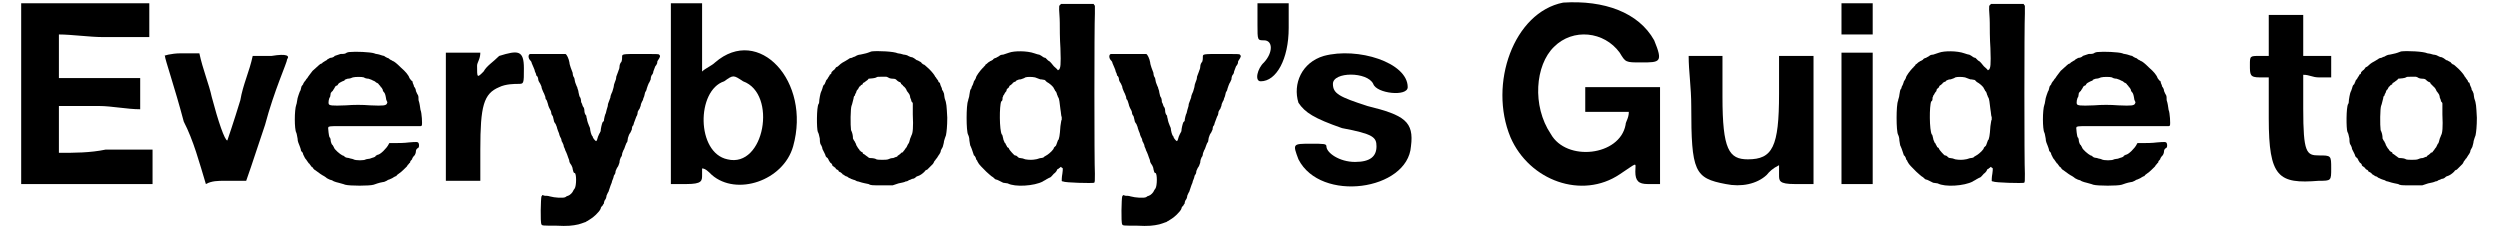 <?xml version='1.0' encoding='utf-8'?>
<svg xmlns="http://www.w3.org/2000/svg" xmlns:xlink="http://www.w3.org/1999/xlink" width="379px" height="35px" viewBox="0 0 3797 355" version="1.1">
<defs>
<path id="gl6924" d="M 9 139 C 9 187 9 230 9 278 C 43 278 76 278 110 278 C 144 278 177 278 211 278 C 211 268 211 259 211 249 C 211 244 211 235 211 225 C 187 225 163 225 139 225 C 115 230 91 230 67 230 C 67 216 67 206 67 192 C 67 182 67 168 67 158 C 86 158 105 158 129 158 C 148 158 172 163 192 163 C 192 153 192 144 192 139 C 192 129 192 120 192 115 C 172 115 148 115 129 115 C 110 115 86 115 67 115 C 67 100 67 91 67 81 C 67 72 67 62 67 48 C 86 48 115 52 134 52 C 158 52 187 52 206 52 C 206 43 206 38 206 28 C 206 19 206 9 206 0 C 172 0 144 0 110 0 C 72 0 43 0 9 0 C 9 48 9 91 9 139 z" fill="black"/><!-- width=220 height=283 -->
<path id="gl6925" d="M 4 4 C 4 9 19 52 33 105 C 48 134 57 168 67 201 C 76 196 86 196 96 196 C 110 196 120 196 129 196 C 139 168 148 139 158 110 C 172 57 192 14 192 9 C 196 4 192 0 168 4 C 158 4 148 4 139 4 C 134 28 124 48 120 72 C 110 105 100 134 100 134 C 96 134 86 105 76 67 C 72 48 62 24 57 0 C 48 0 38 0 28 0 C 14 0 0 4 4 4 z" fill="black"/><!-- width=201 height=206 -->
<path id="gl6926" d="M 99 10 C 97 10 94 11 93 12 C 91 13 88 13 85 13 C 82 14 79 15 76 16 C 75 18 71 19 69 19 C 67 20 66 21 65 21 C 65 22 63 23 61 24 C 60 25 57 26 57 27 C 56 28 55 28 55 28 C 54 28 52 30 42 39 C 39 43 35 48 34 50 C 33 51 32 52 31 54 C 31 54 29 56 28 58 C 28 60 26 61 25 63 C 25 64 24 66 24 67 C 24 69 22 71 22 72 C 21 74 20 78 19 81 C 18 85 18 89 17 91 C 14 99 14 129 17 134 C 18 136 18 139 19 143 C 19 148 21 151 22 154 C 23 157 24 159 24 160 C 24 162 25 163 27 165 C 27 166 28 169 29 170 C 29 171 30 172 31 174 C 31 174 33 176 34 178 C 35 179 36 181 36 181 C 37 181 37 182 38 183 C 39 184 40 186 41 187 C 42 187 43 188 43 189 C 44 190 45 191 45 191 C 45 191 47 192 48 193 C 52 196 56 199 60 201 C 62 202 64 204 64 204 C 64 204 66 205 68 206 C 70 207 73 207 73 208 C 73 208 77 210 82 211 C 85 212 90 213 92 214 C 99 216 130 216 136 214 C 139 213 144 211 150 210 C 153 210 155 208 156 208 C 157 207 159 206 160 206 C 162 205 165 204 166 203 C 168 202 169 201 170 201 C 171 201 171 200 172 199 C 173 198 175 197 176 196 C 178 195 185 188 187 186 C 188 184 189 183 189 183 C 190 183 190 181 192 180 C 192 178 193 177 195 175 C 195 174 196 172 197 171 C 198 170 198 169 199 169 C 200 167 201 165 201 162 C 201 160 203 158 205 157 C 206 156 206 151 205 150 C 204 148 202 148 190 149 C 183 150 173 150 168 150 C 166 150 163 150 160 150 C 160 151 159 151 159 152 C 156 158 146 168 142 168 C 141 169 139 169 139 170 C 138 172 135 172 130 174 C 128 174 125 175 124 175 C 122 177 108 177 105 175 C 103 174 100 174 98 173 C 96 173 93 172 93 172 C 91 171 90 169 88 169 C 84 167 76 160 75 157 C 75 156 73 154 73 153 C 72 153 71 151 70 147 C 70 144 69 141 68 141 C 67 138 66 129 66 127 C 67 123 63 124 138 124 C 175 124 207 124 208 124 C 209 124 210 123 210 123 C 211 121 210 103 208 99 C 207 93 207 90 205 84 C 205 80 205 78 204 76 C 203 75 202 72 201 70 C 201 67 199 64 198 63 C 198 61 196 58 196 57 C 196 55 195 54 194 54 C 193 53 192 51 191 50 C 190 46 185 40 178 34 C 171 27 168 25 166 24 C 165 24 163 22 162 22 C 160 21 159 19 157 19 C 155 18 153 17 152 16 C 151 16 148 15 145 14 C 142 13 138 13 137 12 C 131 10 108 9 99 10 M 121 49 C 122 50 125 51 128 51 C 131 52 134 53 135 54 C 136 54 138 55 140 57 C 141 57 144 59 144 60 C 145 61 147 63 147 64 C 148 64 149 66 150 68 C 150 70 151 71 152 72 C 153 73 154 75 155 81 C 155 83 156 85 157 87 C 157 88 157 88 156 90 C 154 92 152 93 131 92 C 118 91 106 91 93 92 C 71 93 68 92 67 90 C 66 88 67 81 69 79 C 69 78 70 75 70 73 C 71 72 72 70 73 70 C 73 69 75 67 76 65 C 76 64 78 62 78 62 C 79 62 81 61 81 60 C 82 58 84 57 86 56 C 88 55 90 54 91 54 C 91 52 94 52 96 51 C 99 51 102 50 104 49 C 108 48 118 48 121 49 z" fill="black"/><!-- width=218 height=223 -->
<path id="gl6927" d="M 86 9 C 76 19 67 24 62 33 C 52 43 52 43 52 24 C 52 19 57 14 57 4 C 48 4 38 4 28 4 C 19 4 9 4 4 4 C 4 38 4 72 4 105 C 4 139 4 172 4 201 C 9 201 19 201 28 201 C 38 201 48 201 57 201 C 57 187 57 168 57 153 C 57 86 62 67 86 57 C 96 52 110 52 115 52 C 124 52 124 52 124 28 C 124 0 115 0 86 9 z" fill="black"/><!-- width=139 height=211 -->
<path id="gl6928" d="M 22 31 C 19 31 18 36 21 40 C 22 41 24 43 24 45 C 25 47 26 50 27 52 C 28 54 29 57 29 58 C 30 60 31 62 31 64 C 33 65 34 68 34 70 C 34 72 36 75 36 75 C 37 76 38 79 39 81 C 39 84 41 87 42 90 C 43 91 44 95 45 97 C 45 100 46 101 46 101 C 47 101 48 105 49 108 C 49 109 50 112 51 114 C 52 116 54 119 54 121 C 54 123 55 125 56 126 C 57 127 57 130 58 133 C 58 135 60 138 61 139 C 61 140 63 143 63 145 C 64 148 65 151 66 153 C 66 154 67 157 68 159 C 69 160 70 163 70 165 C 71 166 72 169 73 171 C 73 173 74 175 75 177 C 75 178 76 180 77 182 C 78 184 79 187 80 190 C 81 192 82 195 82 197 C 83 199 84 201 85 202 C 86 204 87 206 87 208 C 88 211 88 214 90 214 C 93 214 93 234 90 238 C 89 239 88 241 88 241 C 87 244 83 248 80 249 C 79 249 77 250 76 251 C 73 253 59 252 52 250 C 49 249 46 249 44 249 C 43 249 42 248 40 248 C 40 249 40 249 39 250 C 38 253 37 290 39 293 C 40 295 41 295 61 295 C 80 296 87 295 96 293 C 99 292 103 291 105 290 C 106 290 108 289 109 288 C 110 288 112 286 114 285 C 118 283 128 274 130 269 C 130 267 132 265 132 265 C 133 265 133 263 135 261 C 135 259 136 256 137 255 C 138 254 139 251 139 249 C 140 247 141 244 142 243 C 142 243 143 240 144 237 C 145 234 146 231 147 229 C 147 228 148 225 149 223 C 150 221 150 218 151 217 C 152 216 153 214 153 211 C 154 209 155 206 156 205 C 157 204 158 201 159 198 C 159 195 160 192 161 190 C 162 189 163 187 163 185 C 163 183 165 180 165 179 C 166 178 167 175 168 172 C 169 169 170 167 171 166 C 171 165 172 162 172 160 C 173 157 174 154 175 153 C 176 152 177 149 178 147 C 178 144 179 141 180 141 C 181 139 181 137 182 135 C 183 133 184 129 185 127 C 186 126 187 123 187 120 C 188 118 189 116 190 115 C 190 114 192 111 192 108 C 193 106 194 103 195 102 C 195 101 196 98 197 96 C 198 93 198 90 199 89 C 200 88 201 85 201 84 C 202 81 203 78 204 76 C 205 75 206 72 207 70 C 207 67 208 64 209 63 C 210 62 211 60 211 58 C 212 56 213 52 214 50 C 216 48 217 45 217 45 C 217 44 217 42 218 41 C 222 35 222 34 220 32 C 219 31 217 31 192 31 C 162 31 163 31 163 36 C 163 38 163 40 162 43 C 160 45 159 48 159 51 C 159 54 157 57 157 58 C 156 60 155 64 154 66 C 154 69 153 72 152 74 C 151 76 150 80 150 82 C 149 85 148 90 147 91 C 146 93 145 96 145 98 C 144 100 143 104 142 106 C 141 108 141 111 141 111 C 140 114 138 121 138 122 C 137 123 135 131 135 134 C 135 134 134 135 133 136 C 132 138 130 146 130 150 C 130 150 129 151 129 152 C 128 153 127 156 126 158 C 125 162 124 165 123 165 C 122 165 118 160 118 159 C 118 158 118 158 118 158 C 117 158 115 154 114 148 C 114 145 113 143 112 141 C 111 139 109 133 109 131 C 109 130 108 129 108 126 C 106 124 105 121 105 118 C 105 115 104 113 103 112 C 102 111 102 108 100 105 C 100 101 99 98 98 97 C 97 96 97 93 96 90 C 96 87 94 84 94 82 C 93 81 92 77 91 75 C 90 72 90 68 89 67 C 88 66 87 63 87 60 C 86 58 85 54 84 52 C 84 51 82 47 82 44 C 81 38 78 32 76 31 C 75 31 24 31 22 31 z" fill="black"/><!-- width=228 height=303 -->
<path id="gl6929" d="M 4 139 C 4 187 4 230 4 278 C 9 278 19 278 28 278 C 52 278 52 273 52 264 C 52 259 52 254 52 254 C 57 254 62 259 67 264 C 105 297 177 273 192 220 C 220 120 139 33 72 91 C 67 96 57 100 52 105 C 52 86 52 72 52 52 C 52 38 52 19 52 0 C 48 0 38 0 28 0 C 19 0 9 0 4 0 C 4 48 4 91 4 139 M 115 120 C 168 139 148 254 91 240 C 43 230 43 134 86 120 C 100 110 100 110 115 120 z" fill="black"/><!-- width=211 height=288 -->
<path id="gl7168" d="M 96 7 C 95 7 91 9 87 10 C 82 11 79 12 78 12 C 76 12 73 13 70 15 C 69 15 67 16 65 17 C 63 17 61 18 60 19 C 58 20 57 21 55 22 C 53 23 49 25 45 29 C 43 31 42 31 42 31 C 41 31 40 33 40 33 C 39 34 38 36 37 36 C 37 36 35 38 34 39 C 34 41 33 42 33 42 C 32 42 31 43 31 44 C 30 46 28 48 28 49 C 27 50 25 52 25 54 C 24 55 24 57 23 58 C 22 58 21 60 20 64 C 19 66 19 68 18 69 C 17 71 15 81 15 85 C 15 85 15 87 14 88 C 11 93 11 126 13 131 C 14 132 15 136 16 141 C 16 148 17 150 18 151 C 19 153 20 155 20 157 C 21 159 22 161 23 163 C 24 165 25 167 25 168 C 25 168 26 170 28 171 C 29 173 30 174 30 175 C 30 175 31 176 32 178 C 34 179 35 181 35 181 C 35 183 36 183 37 184 C 38 184 39 186 40 186 C 40 187 42 189 43 189 C 45 190 45 191 45 191 C 45 192 46 192 48 193 C 49 194 51 195 51 196 C 52 196 54 198 56 199 C 58 199 60 201 60 201 C 61 202 63 202 64 203 C 67 204 69 205 70 205 C 72 206 73 207 75 207 C 84 210 87 210 91 211 C 94 213 96 213 112 213 C 117 213 123 213 128 213 C 131 212 134 211 137 210 C 142 209 147 208 148 207 C 150 207 152 206 153 205 C 154 205 156 204 158 203 C 160 203 162 202 163 201 C 163 201 165 199 166 199 C 170 198 174 195 177 192 C 178 190 180 189 181 189 C 182 188 184 186 186 184 C 187 183 189 181 190 180 C 191 178 192 177 192 176 C 193 175 194 174 195 172 C 196 172 197 169 198 168 C 198 168 199 166 200 165 C 201 163 202 162 202 160 C 202 159 204 156 205 154 C 205 153 207 148 207 145 C 208 142 209 138 210 136 C 211 131 212 122 212 109 C 211 91 211 87 208 79 C 208 78 207 74 207 72 C 206 69 205 67 204 66 C 204 64 203 62 202 60 C 201 58 201 55 200 55 C 199 55 198 53 198 52 C 197 51 196 49 195 48 C 195 47 193 46 193 45 C 192 43 189 39 184 34 C 178 29 177 27 175 27 C 174 26 172 25 172 24 C 171 23 168 22 167 21 C 165 21 163 19 163 19 C 162 18 160 17 158 16 C 156 16 154 15 152 14 C 151 13 147 12 145 12 C 142 11 138 10 136 10 C 130 7 105 6 96 7 M 121 47 C 122 48 125 49 128 49 C 132 49 133 50 134 51 C 135 52 136 53 138 54 C 139 54 141 55 141 57 C 142 58 144 59 144 60 C 147 62 149 65 150 68 C 151 69 153 72 153 72 C 154 73 155 76 155 78 C 156 80 157 83 157 84 C 158 85 159 86 159 87 C 159 93 159 98 159 104 C 160 124 159 133 157 136 C 157 136 156 139 155 141 C 154 145 153 149 152 149 C 152 149 151 151 150 153 C 150 154 148 156 148 156 C 147 157 147 158 146 159 C 145 160 144 161 144 162 C 143 162 142 163 141 163 C 141 164 139 165 138 166 C 136 167 135 168 135 169 C 133 169 132 170 129 171 C 126 171 123 172 121 173 C 119 174 105 174 103 173 C 102 172 98 171 93 171 C 91 171 90 169 88 168 C 87 167 85 166 84 165 C 83 165 82 164 82 163 C 82 162 81 162 79 161 C 79 160 78 160 77 159 C 77 158 76 157 75 156 C 74 154 73 153 72 151 C 72 149 70 147 70 146 C 69 145 68 143 67 141 C 67 136 66 132 64 128 C 63 121 63 94 65 90 C 66 88 66 86 68 79 C 68 77 69 75 70 75 C 70 73 71 72 72 70 C 72 69 73 66 75 65 C 75 64 76 63 77 61 C 78 61 79 60 79 59 C 81 58 82 58 82 57 C 82 56 83 55 84 55 C 85 54 87 53 88 52 C 90 51 91 49 91 49 C 94 49 102 48 103 47 C 104 46 106 46 111 46 C 115 46 118 46 118 46 C 118 46 119 46 121 47 z" fill="black"/><!-- width=224 height=220 -->
<path id="gl7169" d="M 151 3 C 150 4 150 4 150 10 C 150 13 151 22 151 30 C 151 37 151 55 152 69 C 153 96 152 99 150 102 C 149 102 149 103 148 103 C 147 101 144 99 142 97 C 139 93 136 90 136 90 C 136 90 135 89 133 88 C 132 87 130 85 129 84 C 127 84 124 82 123 81 C 121 80 120 79 119 79 C 118 79 115 78 112 77 C 101 73 81 73 73 76 C 70 77 67 78 64 79 C 61 79 59 80 58 81 C 57 82 54 83 53 84 C 52 84 49 85 48 87 C 46 88 45 89 44 89 C 44 89 43 90 41 91 C 40 92 38 94 37 94 C 37 95 36 96 35 97 C 34 97 34 99 33 99 C 29 103 22 112 22 115 C 21 117 20 119 19 120 C 19 121 18 123 17 126 C 16 127 15 130 15 131 C 13 133 13 135 12 141 C 12 144 10 148 10 150 C 7 156 7 197 10 202 C 11 204 12 207 12 211 C 13 216 13 219 14 220 C 15 222 16 225 17 228 C 18 231 19 234 19 234 C 20 234 21 236 22 238 C 22 240 23 241 24 242 C 24 243 25 244 26 246 C 28 249 30 251 38 259 C 41 262 45 265 46 266 C 48 267 49 268 50 269 C 51 270 52 271 53 271 C 54 271 56 272 58 273 C 60 274 62 275 64 276 C 66 276 69 277 71 277 C 82 283 112 281 125 274 C 126 273 129 272 130 271 C 132 270 135 268 136 268 C 138 267 140 264 142 262 C 144 261 145 259 146 258 C 147 256 147 255 148 255 C 149 255 150 253 151 253 C 153 251 153 251 154 253 C 156 253 156 254 155 262 C 154 267 154 272 154 273 C 154 273 154 274 156 274 C 159 276 201 277 204 276 C 205 274 205 274 205 262 C 204 246 204 33 205 16 C 205 12 205 9 205 4 C 205 4 205 3 204 3 C 204 3 204 2 203 1 C 195 1 186 1 178 1 C 169 1 161 1 153 1 C 152 2 151 3 151 3 M 113 114 C 115 115 119 116 121 117 C 124 117 127 118 128 118 C 129 119 130 120 131 121 C 135 123 141 128 142 131 C 143 133 144 134 144 135 C 145 135 146 137 147 141 C 148 142 148 145 149 145 C 150 147 151 153 152 163 C 153 168 153 174 154 175 C 154 177 154 177 154 179 C 153 180 153 184 152 189 C 151 205 150 207 149 210 C 148 210 148 212 147 214 C 146 217 145 220 144 220 C 144 220 143 221 142 222 C 142 225 135 231 132 233 C 130 234 129 235 127 236 C 127 237 124 238 122 238 C 120 238 116 240 114 240 C 109 241 104 241 98 240 C 96 239 92 238 90 238 C 88 238 87 237 85 235 C 84 234 82 234 82 234 C 81 234 73 225 73 224 C 73 223 72 222 70 221 C 70 220 69 219 68 217 C 68 216 67 215 66 214 C 66 213 64 210 64 208 C 63 205 63 202 62 202 C 58 196 58 157 61 151 C 63 150 63 148 63 145 C 64 144 64 141 65 141 C 66 139 67 137 69 135 C 69 133 70 131 71 131 C 72 130 72 130 73 129 C 73 127 75 126 75 126 C 76 126 77 124 78 124 C 78 123 79 122 81 121 C 82 121 84 120 84 119 C 86 118 88 117 91 117 C 94 116 97 115 98 114 C 101 113 108 113 113 114 z" fill="black"/><!-- width=244 height=318 -->
<path id="gl6928" d="M 22 31 C 19 31 18 36 21 40 C 22 41 24 43 24 45 C 25 47 26 50 27 52 C 28 54 29 57 29 58 C 30 60 31 62 31 64 C 33 65 34 68 34 70 C 34 72 36 75 36 75 C 37 76 38 79 39 81 C 39 84 41 87 42 90 C 43 91 44 95 45 97 C 45 100 46 101 46 101 C 47 101 48 105 49 108 C 49 109 50 112 51 114 C 52 116 54 119 54 121 C 54 123 55 125 56 126 C 57 127 57 130 58 133 C 58 135 60 138 61 139 C 61 140 63 143 63 145 C 64 148 65 151 66 153 C 66 154 67 157 68 159 C 69 160 70 163 70 165 C 71 166 72 169 73 171 C 73 173 74 175 75 177 C 75 178 76 180 77 182 C 78 184 79 187 80 190 C 81 192 82 195 82 197 C 83 199 84 201 85 202 C 86 204 87 206 87 208 C 88 211 88 214 90 214 C 93 214 93 234 90 238 C 89 239 88 241 88 241 C 87 244 83 248 80 249 C 79 249 77 250 76 251 C 73 253 59 252 52 250 C 49 249 46 249 44 249 C 43 249 42 248 40 248 C 40 249 40 249 39 250 C 38 253 37 290 39 293 C 40 295 41 295 61 295 C 80 296 87 295 96 293 C 99 292 103 291 105 290 C 106 290 108 289 109 288 C 110 288 112 286 114 285 C 118 283 128 274 130 269 C 130 267 132 265 132 265 C 133 265 133 263 135 261 C 135 259 136 256 137 255 C 138 254 139 251 139 249 C 140 247 141 244 142 243 C 142 243 143 240 144 237 C 145 234 146 231 147 229 C 147 228 148 225 149 223 C 150 221 150 218 151 217 C 152 216 153 214 153 211 C 154 209 155 206 156 205 C 157 204 158 201 159 198 C 159 195 160 192 161 190 C 162 189 163 187 163 185 C 163 183 165 180 165 179 C 166 178 167 175 168 172 C 169 169 170 167 171 166 C 171 165 172 162 172 160 C 173 157 174 154 175 153 C 176 152 177 149 178 147 C 178 144 179 141 180 141 C 181 139 181 137 182 135 C 183 133 184 129 185 127 C 186 126 187 123 187 120 C 188 118 189 116 190 115 C 190 114 192 111 192 108 C 193 106 194 103 195 102 C 195 101 196 98 197 96 C 198 93 198 90 199 89 C 200 88 201 85 201 84 C 202 81 203 78 204 76 C 205 75 206 72 207 70 C 207 67 208 64 209 63 C 210 62 211 60 211 58 C 212 56 213 52 214 50 C 216 48 217 45 217 45 C 217 44 217 42 218 41 C 222 35 222 34 220 32 C 219 31 217 31 192 31 C 162 31 163 31 163 36 C 163 38 163 40 162 43 C 160 45 159 48 159 51 C 159 54 157 57 157 58 C 156 60 155 64 154 66 C 154 69 153 72 152 74 C 151 76 150 80 150 82 C 149 85 148 90 147 91 C 146 93 145 96 145 98 C 144 100 143 104 142 106 C 141 108 141 111 141 111 C 140 114 138 121 138 122 C 137 123 135 131 135 134 C 135 134 134 135 133 136 C 132 138 130 146 130 150 C 130 150 129 151 129 152 C 128 153 127 156 126 158 C 125 162 124 165 123 165 C 122 165 118 160 118 159 C 118 158 118 158 118 158 C 117 158 115 154 114 148 C 114 145 113 143 112 141 C 111 139 109 133 109 131 C 109 130 108 129 108 126 C 106 124 105 121 105 118 C 105 115 104 113 103 112 C 102 111 102 108 100 105 C 100 101 99 98 98 97 C 97 96 97 93 96 90 C 96 87 94 84 94 82 C 93 81 92 77 91 75 C 90 72 90 68 89 67 C 88 66 87 63 87 60 C 86 58 85 54 84 52 C 84 51 82 47 82 44 C 81 38 78 32 76 31 C 75 31 24 31 22 31 z" fill="black"/><!-- width=228 height=303 -->
<path id="gl7170" d="M 9 33 C 9 57 9 57 19 57 C 33 57 33 76 19 91 C 9 100 4 120 14 120 C 38 120 57 86 57 38 C 57 28 57 14 57 0 C 52 0 43 0 33 0 C 24 0 14 0 9 0 C 9 14 9 19 9 33 z" fill="black"/><!-- width=67 height=134 -->
<path id="gl7171" d="M 48 9 C 14 19 0 52 9 81 C 19 96 33 105 76 120 C 124 129 129 134 129 148 C 129 163 120 172 96 172 C 72 172 52 158 52 148 C 52 144 48 144 28 144 C 0 144 0 144 9 168 C 43 235 177 216 182 148 C 187 110 172 100 115 86 C 72 72 62 67 62 52 C 62 33 115 33 124 52 C 129 67 177 72 177 57 C 177 19 100 -5 48 9 z" fill="black"/><!-- width=196 height=216 -->
<path id="gl7172" d="M 100 4 C 24 19 -15 129 19 211 C 48 278 129 307 187 268 C 216 249 211 249 211 264 C 211 278 216 283 230 283 C 240 283 244 283 249 283 C 249 254 249 230 249 206 C 249 182 249 158 249 134 C 230 134 211 134 192 134 C 172 134 153 134 134 134 C 134 139 134 144 134 153 C 134 163 134 168 134 172 C 148 172 158 172 168 172 C 177 172 192 172 201 172 C 201 182 196 187 196 192 C 187 240 105 249 81 206 C 52 163 57 100 86 72 C 115 43 163 48 187 81 C 196 96 196 96 220 96 C 249 96 254 96 240 62 C 216 19 163 0 100 4 z" fill="black"/><!-- width=264 height=292 -->
<path id="gl7173" d="M 4 81 C 4 182 9 192 57 201 C 81 206 105 201 120 187 C 124 182 129 177 139 172 C 139 177 139 182 139 187 C 139 196 139 201 163 201 C 172 201 182 201 192 201 C 192 168 192 134 192 100 C 192 67 192 33 192 4 C 182 4 172 4 163 4 C 153 4 144 4 139 4 C 139 24 139 43 139 62 C 139 144 129 163 91 163 C 62 163 52 148 52 67 C 52 48 52 24 52 4 C 48 4 38 4 28 4 C 19 4 9 4 0 4 C 0 28 4 52 4 81 z" fill="black"/><!-- width=196 height=211 -->
<path id="gl7174" d="M 9 24 C 9 33 9 38 9 48 C 14 48 24 48 33 48 C 43 48 52 48 57 48 C 57 38 57 33 57 24 C 57 14 57 9 57 0 C 52 0 43 0 33 0 C 24 0 14 0 9 0 C 9 9 9 14 9 24 M 9 177 C 9 211 9 244 9 278 C 14 278 24 278 33 278 C 43 278 52 278 57 278 C 57 244 57 211 57 177 C 57 144 57 110 57 76 C 52 76 43 76 33 76 C 24 76 14 76 9 76 C 9 110 9 144 9 177 z" fill="black"/><!-- width=67 height=283 -->
<path id="gl7169" d="M 151 3 C 150 4 150 4 150 10 C 150 13 151 22 151 30 C 151 37 151 55 152 69 C 153 96 152 99 150 102 C 149 102 149 103 148 103 C 147 101 144 99 142 97 C 139 93 136 90 136 90 C 136 90 135 89 133 88 C 132 87 130 85 129 84 C 127 84 124 82 123 81 C 121 80 120 79 119 79 C 118 79 115 78 112 77 C 101 73 81 73 73 76 C 70 77 67 78 64 79 C 61 79 59 80 58 81 C 57 82 54 83 53 84 C 52 84 49 85 48 87 C 46 88 45 89 44 89 C 44 89 43 90 41 91 C 40 92 38 94 37 94 C 37 95 36 96 35 97 C 34 97 34 99 33 99 C 29 103 22 112 22 115 C 21 117 20 119 19 120 C 19 121 18 123 17 126 C 16 127 15 130 15 131 C 13 133 13 135 12 141 C 12 144 10 148 10 150 C 7 156 7 197 10 202 C 11 204 12 207 12 211 C 13 216 13 219 14 220 C 15 222 16 225 17 228 C 18 231 19 234 19 234 C 20 234 21 236 22 238 C 22 240 23 241 24 242 C 24 243 25 244 26 246 C 28 249 30 251 38 259 C 41 262 45 265 46 266 C 48 267 49 268 50 269 C 51 270 52 271 53 271 C 54 271 56 272 58 273 C 60 274 62 275 64 276 C 66 276 69 277 71 277 C 82 283 112 281 125 274 C 126 273 129 272 130 271 C 132 270 135 268 136 268 C 138 267 140 264 142 262 C 144 261 145 259 146 258 C 147 256 147 255 148 255 C 149 255 150 253 151 253 C 153 251 153 251 154 253 C 156 253 156 254 155 262 C 154 267 154 272 154 273 C 154 273 154 274 156 274 C 159 276 201 277 204 276 C 205 274 205 274 205 262 C 204 246 204 33 205 16 C 205 12 205 9 205 4 C 205 4 205 3 204 3 C 204 3 204 2 203 1 C 195 1 186 1 178 1 C 169 1 161 1 153 1 C 152 2 151 3 151 3 M 113 114 C 115 115 119 116 121 117 C 124 117 127 118 128 118 C 129 119 130 120 131 121 C 135 123 141 128 142 131 C 143 133 144 134 144 135 C 145 135 146 137 147 141 C 148 142 148 145 149 145 C 150 147 151 153 152 163 C 153 168 153 174 154 175 C 154 177 154 177 154 179 C 153 180 153 184 152 189 C 151 205 150 207 149 210 C 148 210 148 212 147 214 C 146 217 145 220 144 220 C 144 220 143 221 142 222 C 142 225 135 231 132 233 C 130 234 129 235 127 236 C 127 237 124 238 122 238 C 120 238 116 240 114 240 C 109 241 104 241 98 240 C 96 239 92 238 90 238 C 88 238 87 237 85 235 C 84 234 82 234 82 234 C 81 234 73 225 73 224 C 73 223 72 222 70 221 C 70 220 69 219 68 217 C 68 216 67 215 66 214 C 66 213 64 210 64 208 C 63 205 63 202 62 202 C 58 196 58 157 61 151 C 63 150 63 148 63 145 C 64 144 64 141 65 141 C 66 139 67 137 69 135 C 69 133 70 131 71 131 C 72 130 72 130 73 129 C 73 127 75 126 75 126 C 76 126 77 124 78 124 C 78 123 79 122 81 121 C 82 121 84 120 84 119 C 86 118 88 117 91 117 C 94 116 97 115 98 114 C 101 113 108 113 113 114 z" fill="black"/><!-- width=244 height=318 -->
<path id="gl6926" d="M 99 10 C 97 10 94 11 93 12 C 91 13 88 13 85 13 C 82 14 79 15 76 16 C 75 18 71 19 69 19 C 67 20 66 21 65 21 C 65 22 63 23 61 24 C 60 25 57 26 57 27 C 56 28 55 28 55 28 C 54 28 52 30 42 39 C 39 43 35 48 34 50 C 33 51 32 52 31 54 C 31 54 29 56 28 58 C 28 60 26 61 25 63 C 25 64 24 66 24 67 C 24 69 22 71 22 72 C 21 74 20 78 19 81 C 18 85 18 89 17 91 C 14 99 14 129 17 134 C 18 136 18 139 19 143 C 19 148 21 151 22 154 C 23 157 24 159 24 160 C 24 162 25 163 27 165 C 27 166 28 169 29 170 C 29 171 30 172 31 174 C 31 174 33 176 34 178 C 35 179 36 181 36 181 C 37 181 37 182 38 183 C 39 184 40 186 41 187 C 42 187 43 188 43 189 C 44 190 45 191 45 191 C 45 191 47 192 48 193 C 52 196 56 199 60 201 C 62 202 64 204 64 204 C 64 204 66 205 68 206 C 70 207 73 207 73 208 C 73 208 77 210 82 211 C 85 212 90 213 92 214 C 99 216 130 216 136 214 C 139 213 144 211 150 210 C 153 210 155 208 156 208 C 157 207 159 206 160 206 C 162 205 165 204 166 203 C 168 202 169 201 170 201 C 171 201 171 200 172 199 C 173 198 175 197 176 196 C 178 195 185 188 187 186 C 188 184 189 183 189 183 C 190 183 190 181 192 180 C 192 178 193 177 195 175 C 195 174 196 172 197 171 C 198 170 198 169 199 169 C 200 167 201 165 201 162 C 201 160 203 158 205 157 C 206 156 206 151 205 150 C 204 148 202 148 190 149 C 183 150 173 150 168 150 C 166 150 163 150 160 150 C 160 151 159 151 159 152 C 156 158 146 168 142 168 C 141 169 139 169 139 170 C 138 172 135 172 130 174 C 128 174 125 175 124 175 C 122 177 108 177 105 175 C 103 174 100 174 98 173 C 96 173 93 172 93 172 C 91 171 90 169 88 169 C 84 167 76 160 75 157 C 75 156 73 154 73 153 C 72 153 71 151 70 147 C 70 144 69 141 68 141 C 67 138 66 129 66 127 C 67 123 63 124 138 124 C 175 124 207 124 208 124 C 209 124 210 123 210 123 C 211 121 210 103 208 99 C 207 93 207 90 205 84 C 205 80 205 78 204 76 C 203 75 202 72 201 70 C 201 67 199 64 198 63 C 198 61 196 58 196 57 C 196 55 195 54 194 54 C 193 53 192 51 191 50 C 190 46 185 40 178 34 C 171 27 168 25 166 24 C 165 24 163 22 162 22 C 160 21 159 19 157 19 C 155 18 153 17 152 16 C 151 16 148 15 145 14 C 142 13 138 13 137 12 C 131 10 108 9 99 10 M 121 49 C 122 50 125 51 128 51 C 131 52 134 53 135 54 C 136 54 138 55 140 57 C 141 57 144 59 144 60 C 145 61 147 63 147 64 C 148 64 149 66 150 68 C 150 70 151 71 152 72 C 153 73 154 75 155 81 C 155 83 156 85 157 87 C 157 88 157 88 156 90 C 154 92 152 93 131 92 C 118 91 106 91 93 92 C 71 93 68 92 67 90 C 66 88 67 81 69 79 C 69 78 70 75 70 73 C 71 72 72 70 73 70 C 73 69 75 67 76 65 C 76 64 78 62 78 62 C 79 62 81 61 81 60 C 82 58 84 57 86 56 C 88 55 90 54 91 54 C 91 52 94 52 96 51 C 99 51 102 50 104 49 C 108 48 118 48 121 49 z" fill="black"/><!-- width=218 height=223 -->
<path id="gl7175" d="M 33 38 C 33 43 33 52 33 67 C 28 67 24 67 19 67 C 4 67 4 67 4 81 C 4 96 4 100 19 100 C 24 100 28 100 33 100 C 33 120 33 144 33 163 C 33 254 48 264 110 259 C 129 259 129 259 129 240 C 129 220 129 220 110 220 C 91 220 86 216 86 148 C 86 134 86 115 86 96 C 96 96 100 100 110 100 C 115 100 120 100 129 100 C 129 96 129 86 129 81 C 129 76 129 72 129 67 C 124 67 115 67 110 67 C 100 67 96 67 86 67 C 86 52 86 43 86 38 C 86 28 86 14 86 4 C 81 4 72 4 62 4 C 52 4 43 4 33 4 C 33 14 33 28 33 38 z" fill="black"/><!-- width=139 height=268 -->
<path id="gl7168" d="M 96 7 C 95 7 91 9 87 10 C 82 11 79 12 78 12 C 76 12 73 13 70 15 C 69 15 67 16 65 17 C 63 17 61 18 60 19 C 58 20 57 21 55 22 C 53 23 49 25 45 29 C 43 31 42 31 42 31 C 41 31 40 33 40 33 C 39 34 38 36 37 36 C 37 36 35 38 34 39 C 34 41 33 42 33 42 C 32 42 31 43 31 44 C 30 46 28 48 28 49 C 27 50 25 52 25 54 C 24 55 24 57 23 58 C 22 58 21 60 20 64 C 19 66 19 68 18 69 C 17 71 15 81 15 85 C 15 85 15 87 14 88 C 11 93 11 126 13 131 C 14 132 15 136 16 141 C 16 148 17 150 18 151 C 19 153 20 155 20 157 C 21 159 22 161 23 163 C 24 165 25 167 25 168 C 25 168 26 170 28 171 C 29 173 30 174 30 175 C 30 175 31 176 32 178 C 34 179 35 181 35 181 C 35 183 36 183 37 184 C 38 184 39 186 40 186 C 40 187 42 189 43 189 C 45 190 45 191 45 191 C 45 192 46 192 48 193 C 49 194 51 195 51 196 C 52 196 54 198 56 199 C 58 199 60 201 60 201 C 61 202 63 202 64 203 C 67 204 69 205 70 205 C 72 206 73 207 75 207 C 84 210 87 210 91 211 C 94 213 96 213 112 213 C 117 213 123 213 128 213 C 131 212 134 211 137 210 C 142 209 147 208 148 207 C 150 207 152 206 153 205 C 154 205 156 204 158 203 C 160 203 162 202 163 201 C 163 201 165 199 166 199 C 170 198 174 195 177 192 C 178 190 180 189 181 189 C 182 188 184 186 186 184 C 187 183 189 181 190 180 C 191 178 192 177 192 176 C 193 175 194 174 195 172 C 196 172 197 169 198 168 C 198 168 199 166 200 165 C 201 163 202 162 202 160 C 202 159 204 156 205 154 C 205 153 207 148 207 145 C 208 142 209 138 210 136 C 211 131 212 122 212 109 C 211 91 211 87 208 79 C 208 78 207 74 207 72 C 206 69 205 67 204 66 C 204 64 203 62 202 60 C 201 58 201 55 200 55 C 199 55 198 53 198 52 C 197 51 196 49 195 48 C 195 47 193 46 193 45 C 192 43 189 39 184 34 C 178 29 177 27 175 27 C 174 26 172 25 172 24 C 171 23 168 22 167 21 C 165 21 163 19 163 19 C 162 18 160 17 158 16 C 156 16 154 15 152 14 C 151 13 147 12 145 12 C 142 11 138 10 136 10 C 130 7 105 6 96 7 M 121 47 C 122 48 125 49 128 49 C 132 49 133 50 134 51 C 135 52 136 53 138 54 C 139 54 141 55 141 57 C 142 58 144 59 144 60 C 147 62 149 65 150 68 C 151 69 153 72 153 72 C 154 73 155 76 155 78 C 156 80 157 83 157 84 C 158 85 159 86 159 87 C 159 93 159 98 159 104 C 160 124 159 133 157 136 C 157 136 156 139 155 141 C 154 145 153 149 152 149 C 152 149 151 151 150 153 C 150 154 148 156 148 156 C 147 157 147 158 146 159 C 145 160 144 161 144 162 C 143 162 142 163 141 163 C 141 164 139 165 138 166 C 136 167 135 168 135 169 C 133 169 132 170 129 171 C 126 171 123 172 121 173 C 119 174 105 174 103 173 C 102 172 98 171 93 171 C 91 171 90 169 88 168 C 87 167 85 166 84 165 C 83 165 82 164 82 163 C 82 162 81 162 79 161 C 79 160 78 160 77 159 C 77 158 76 157 75 156 C 74 154 73 153 72 151 C 72 149 70 147 70 146 C 69 145 68 143 67 141 C 67 136 66 132 64 128 C 63 121 63 94 65 90 C 66 88 66 86 68 79 C 68 77 69 75 70 75 C 70 73 71 72 72 70 C 72 69 73 66 75 65 C 75 64 76 63 77 61 C 78 61 79 60 79 59 C 81 58 82 58 82 57 C 82 56 83 55 84 55 C 85 54 87 53 88 52 C 90 51 91 49 91 49 C 94 49 102 48 103 47 C 104 46 106 46 111 46 C 115 46 118 46 118 46 C 118 46 119 46 121 47 z" fill="black"/><!-- width=224 height=220 -->
</defs>
<use xlink:href="#gl6924" x="0" y="5"/>
<use xlink:href="#gl6925" x="226" y="82"/>
<use xlink:href="#gl6926" x="415" y="70"/>
<use xlink:href="#gl6927" x="658" y="77"/>
<use xlink:href="#gl6928" x="770" y="52"/>
<use xlink:href="#gl6929" x="1004" y="5"/>
<use xlink:href="#gl7168" x="1221" y="72"/>
<use xlink:href="#gl7169" x="1455" y="5"/>
<use xlink:href="#gl6928" x="1663" y="52"/>
<use xlink:href="#gl7170" x="1901" y="5"/>
<use xlink:href="#gl7171" x="1964" y="77"/>
<use xlink:href="#gl7172" x="2280" y="0"/>
<use xlink:href="#gl7173" x="2573" y="82"/>
<use xlink:href="#gl7174" x="2799" y="5"/>
<use xlink:href="#gl7169" x="2885" y="5"/>
<use xlink:href="#gl6926" x="3103" y="70"/>
<use xlink:href="#gl7175" x="3432" y="19"/>
<use xlink:href="#gl7168" x="3573" y="72"/>
</svg>
